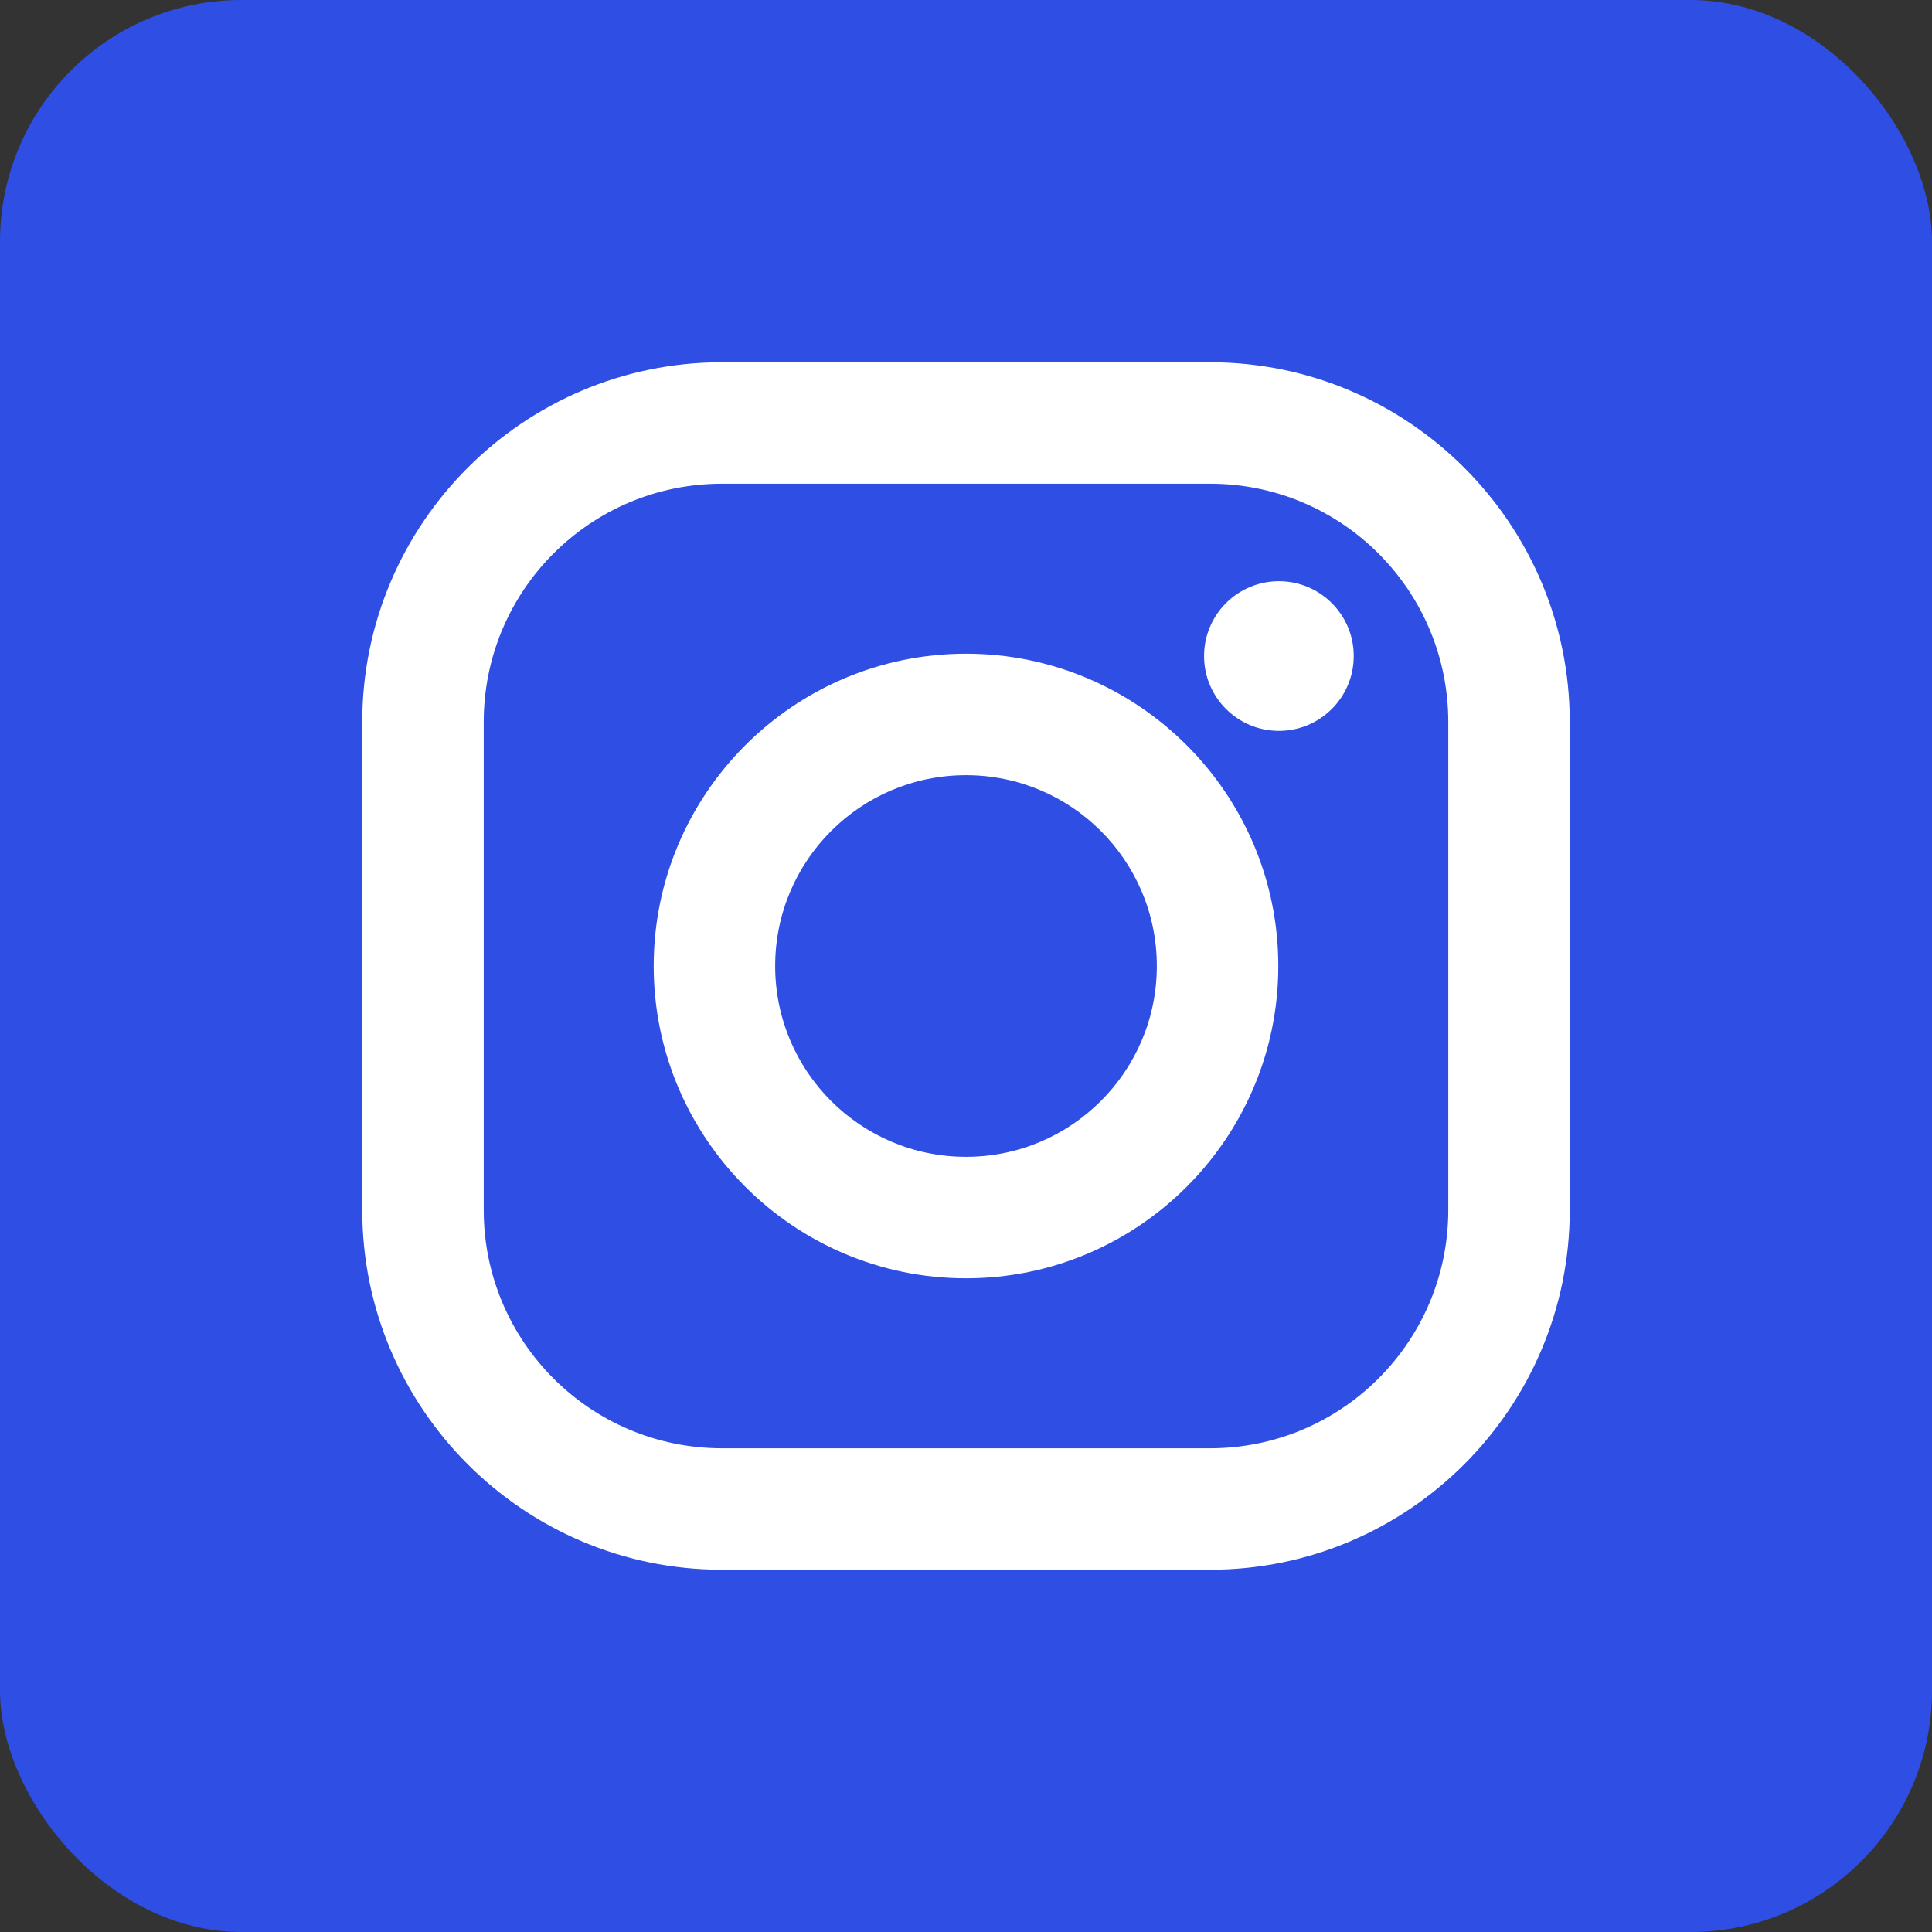 <svg width="1000" height="1000" viewBox="0 0 1000 1000" fill="none" xmlns="http://www.w3.org/2000/svg">
<rect x="0" y="0" width="1000" height="1000" fill="#333333" stroke="none"/>
<rect width="1000" height="1000" rx="125" fill="#2F4EE4"/>
<g clip-path="url(#clip0_1552_15645)">
<path d="M626.309 187.5H373.691C271.025 187.5 187.5 271.025 187.5 373.691V626.309C187.5 728.975 271.025 812.5 373.691 812.5H626.309C728.975 812.5 812.5 728.975 812.5 626.309V373.691C812.499 271.025 728.974 187.5 626.309 187.5ZM749.625 626.309C749.625 694.414 694.414 749.625 626.309 749.625H373.691C305.586 749.625 250.375 694.414 250.375 626.309V373.691C250.375 305.585 305.586 250.375 373.691 250.375H626.309C694.414 250.375 749.625 305.585 749.625 373.691V626.309Z" fill="white"/>
<path d="M500.001 338.354C410.868 338.354 338.354 410.868 338.354 500C338.354 589.131 410.868 661.647 500.001 661.647C589.133 661.647 661.648 589.132 661.648 500C661.648 410.867 589.133 338.354 500.001 338.354ZM500.001 598.773C445.45 598.773 401.228 554.552 401.228 500.001C401.228 445.45 445.451 401.229 500.001 401.229C554.552 401.229 598.773 445.45 598.773 500.001C598.773 554.55 554.55 598.773 500.001 598.773Z" fill="white"/>
<path d="M661.961 378.3C683.353 378.3 700.695 360.958 700.695 339.566C700.695 318.174 683.353 300.832 661.961 300.832C640.568 300.832 623.227 318.174 623.227 339.566C623.227 360.958 640.568 378.3 661.961 378.3Z" fill="white"/>
</g>
<defs>
<clipPath id="clip0_1552_15645">
<rect width="625" height="625" fill="white" transform="translate(187.5 187.5)"/>
</clipPath>
</defs>
</svg>
